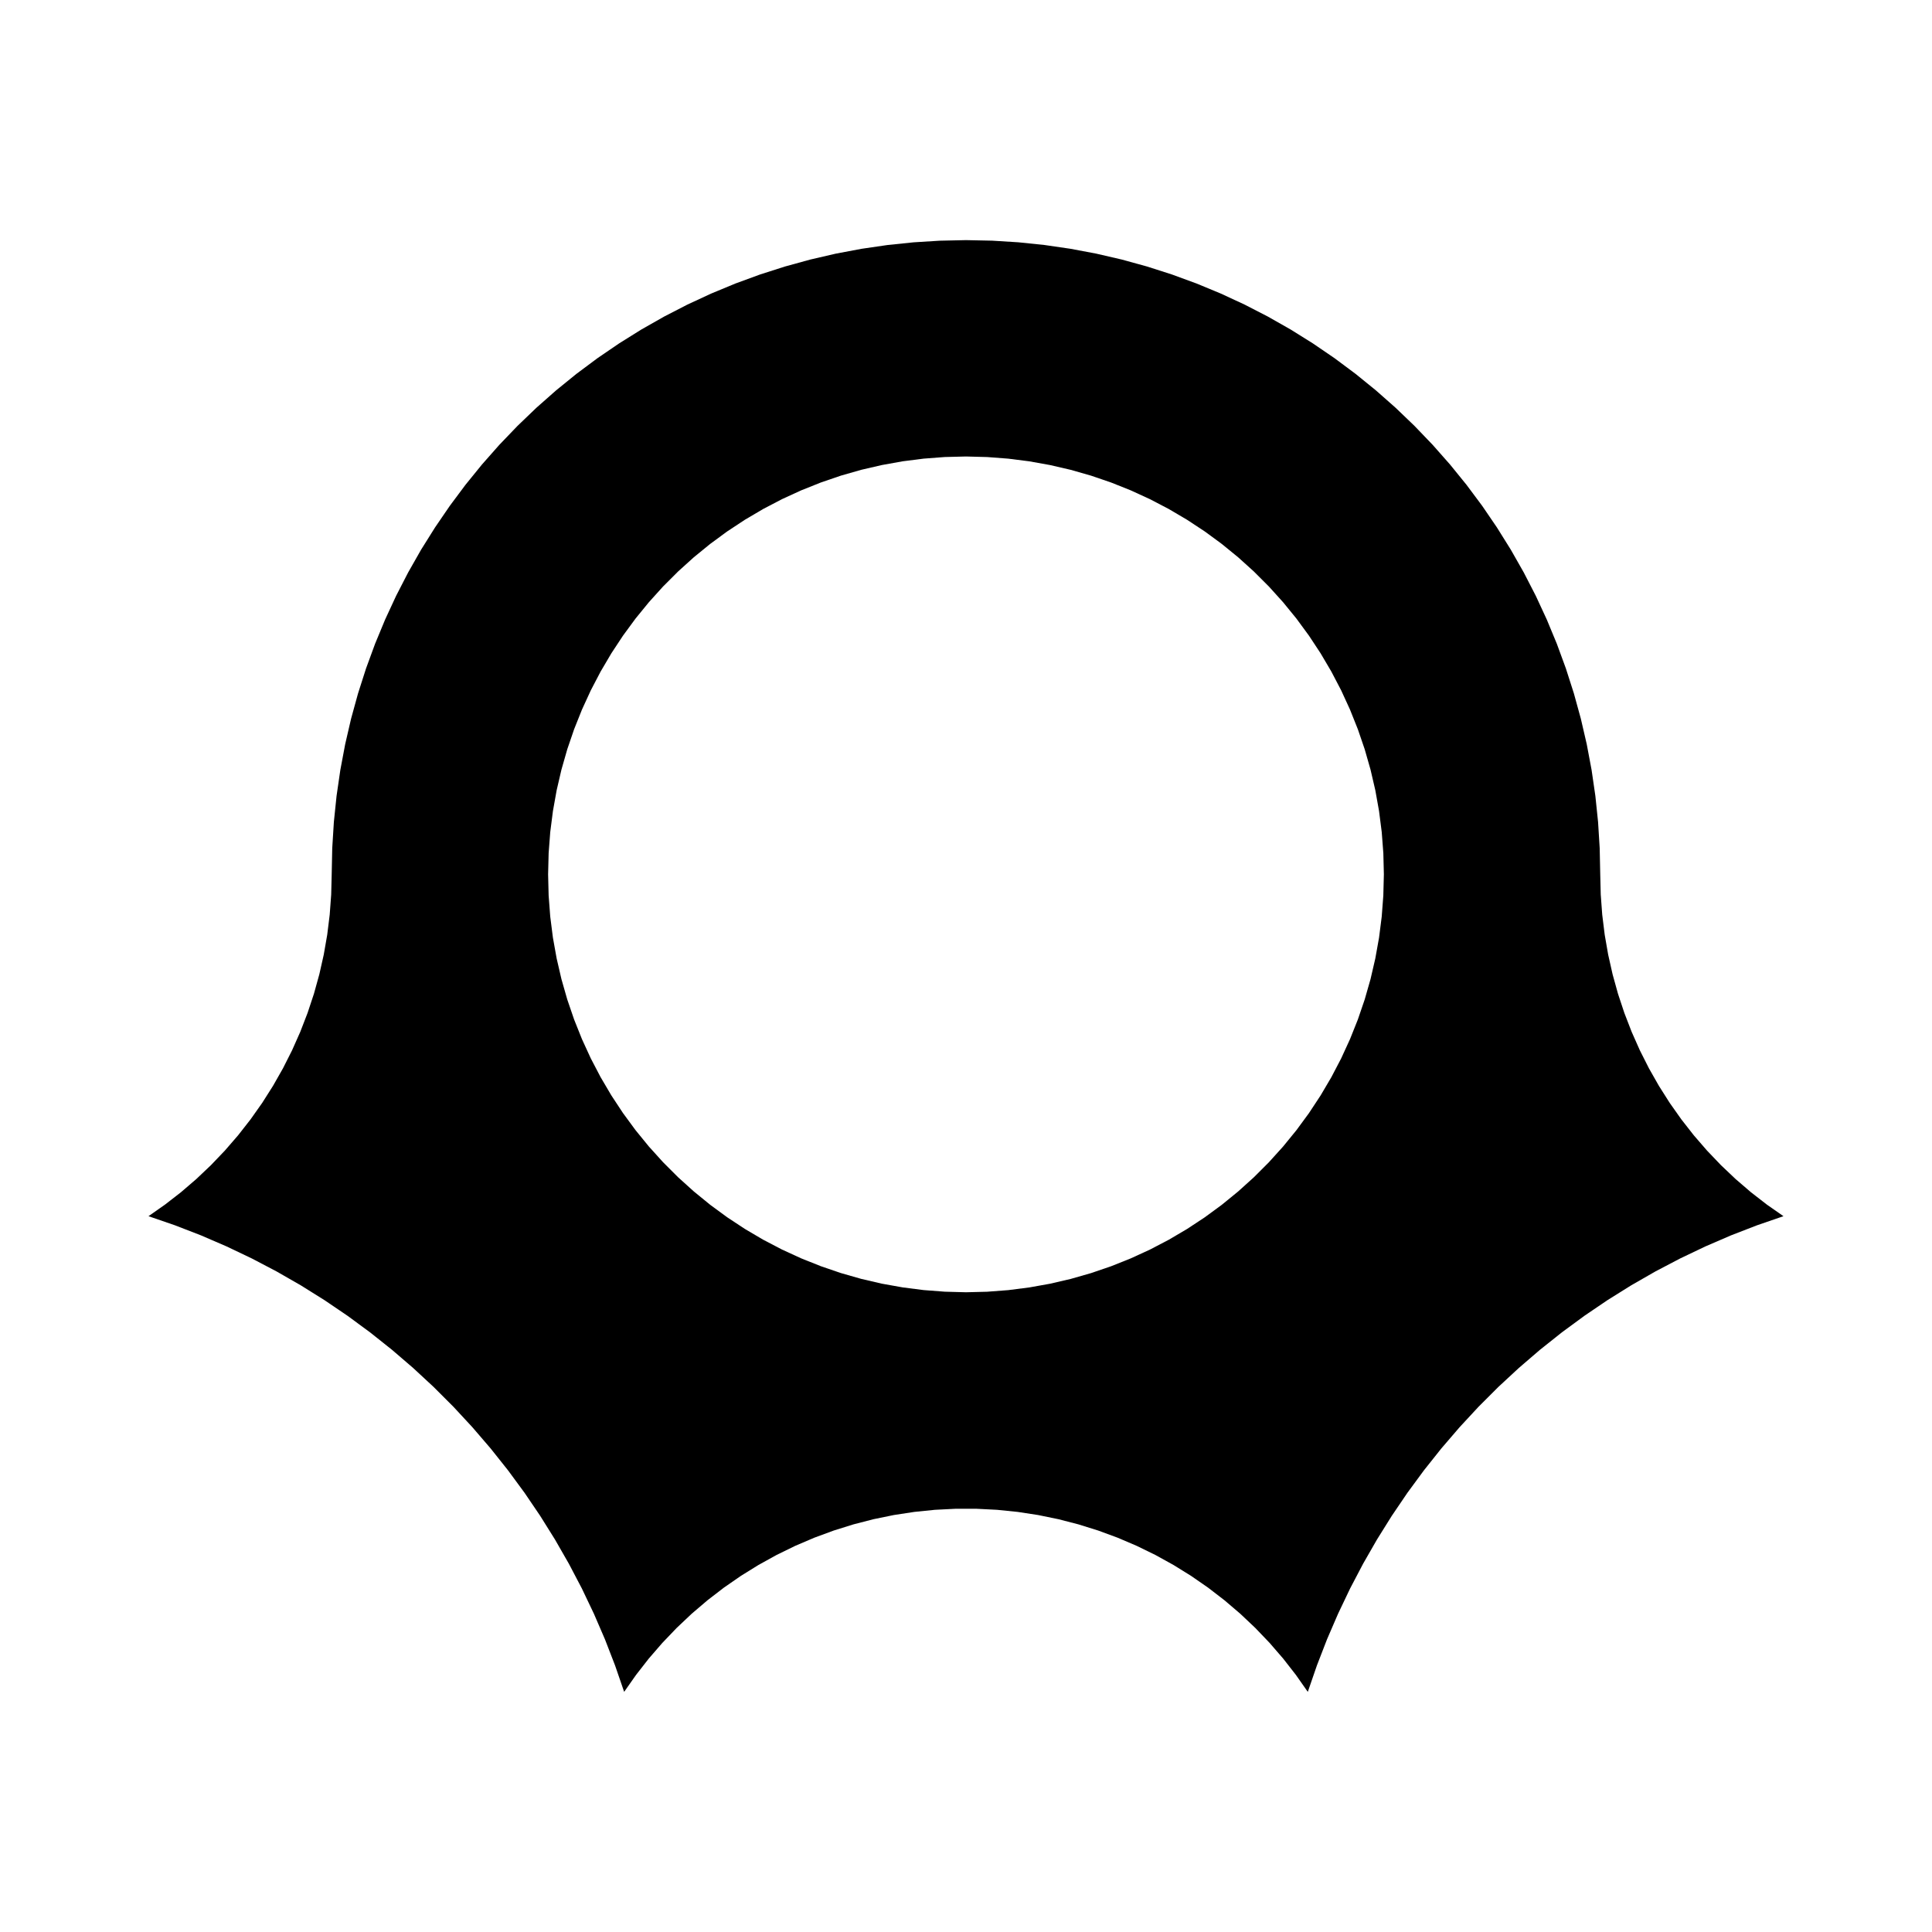<?xml version="1.0" encoding="UTF-8"?>
<!-- Uploaded to: ICON Repo, www.iconrepo.com, Generator: ICON Repo Mixer Tools -->
<svg fill="#000000" width="800px" height="800px" version="1.1" viewBox="144 144 512 512" xmlns="http://www.w3.org/2000/svg">
 <path d="m510.74 375.72-0.141-5.609-0.426-5.594-0.711-5.566-0.988-5.523-1.27-5.465-1.543-5.394-1.816-5.309-2.082-5.211-2.34-5.098-2.598-4.973-2.848-4.836-3.086-4.684-3.32-4.523-3.547-4.348-3.762-4.164-3.969-3.969-4.164-3.762-4.348-3.547-4.523-3.32-4.684-3.086-4.836-2.848-4.973-2.598-5.098-2.34-5.211-2.082-5.309-1.816-5.394-1.543-5.465-1.266-5.523-0.992-5.566-0.707-5.594-0.426-5.609-0.148-5.609 0.141-5.594 0.426-5.566 0.707-5.523 0.992-5.465 1.266-5.394 1.543-5.309 1.816-5.211 2.082-5.098 2.34-4.973 2.598-4.836 2.848-4.684 3.086-4.523 3.32-4.348 3.547-4.164 3.762-3.969 3.969-3.762 4.164-3.547 4.348-3.32 4.523-3.086 4.684-2.848 4.836-2.598 4.973-2.34 5.098-2.082 5.211-1.816 5.309-1.543 5.394-1.27 5.465-0.988 5.523-0.711 5.566-0.426 5.594-0.141 5.609 0.141 5.609 0.426 5.594 0.707 5.566 0.992 5.523 1.266 5.465 1.543 5.394 1.816 5.309 2.082 5.211 2.34 5.098 2.598 4.973 2.848 4.836 3.086 4.684 3.32 4.523 3.547 4.348 3.762 4.16 3.969 3.969 4.164 3.762 4.348 3.547 4.523 3.32 4.684 3.086 4.836 2.848 4.973 2.598 5.098 2.34 5.211 2.082 5.309 1.816 5.394 1.543 5.465 1.27 5.523 0.988 5.566 0.711 5.594 0.426 5.613 0.152 5.609-0.141 5.594-0.426 5.566-0.711 5.523-0.988 5.465-1.27 5.394-1.543 5.309-1.816 5.211-2.082 5.098-2.34 4.973-2.598 4.836-2.848 4.684-3.086 4.523-3.32 4.348-3.547 4.164-3.762 3.969-3.969 3.762-4.16 3.547-4.348 3.32-4.523 3.086-4.684 2.848-4.836 2.598-4.973 2.34-5.098 2.082-5.211 1.816-5.309 1.543-5.394 1.266-5.465 0.992-5.523 0.707-5.566 0.426-5.594 0.145-5.613m-20.16 216.64-3.152-4.492-3.375-4.328-3.59-4.152-3.793-3.965-3.988-3.769-4.176-3.562-4.348-3.348-4.516-3.125-4.664-2.891-4.805-2.656-4.934-2.406-5.047-2.156-5.148-1.898-5.238-1.637-5.32-1.375-5.379-1.102-5.426-0.828-5.461-0.555-5.481-0.277h-5.488l-5.481 0.277-5.461 0.555-5.426 0.828-5.379 1.102-5.316 1.371-5.238 1.637-5.148 1.898-5.047 2.156-4.934 2.41-4.805 2.656-4.664 2.891-4.516 3.125-4.348 3.348-4.176 3.562-3.988 3.769-3.793 3.965-3.594 4.152-3.375 4.328-3.152 4.492-2.41-7-2.672-6.902-2.934-6.797-3.188-6.684-3.438-6.555-3.684-6.422-3.922-6.277-4.156-6.125-4.387-5.965-4.609-5.793-4.824-5.613-5.031-5.43-5.234-5.234-5.43-5.031-5.613-4.824-5.793-4.609-5.965-4.387-6.125-4.156-6.277-3.926-6.422-3.684-6.555-3.438-6.684-3.188-6.797-2.934-6.902-2.672-7.004-2.41 4.383-3.074 4.227-3.281 4.059-3.488 3.883-3.684 3.695-3.867 3.504-4.047 3.297-4.215 3.086-4.371 2.867-4.519 2.644-4.652 2.41-4.777 2.172-4.891 1.93-4.992 1.684-5.082 1.43-5.156 1.176-5.223 0.918-5.273 0.656-5.312 0.395-5.336 0.133-5.352 0.145-6.945 0.43-6.934 0.715-6.91 1-6.875 1.285-6.828 1.566-6.769 1.844-6.699 2.121-6.617 2.391-6.523 2.66-6.418 2.922-6.305 3.18-6.176 3.434-6.039 3.688-5.883 3.918-5.734 4.152-5.57 4.379-5.394 4.598-5.207 4.812-5.016 5.012-4.809 5.207-4.598 5.394-4.379 5.57-4.152 5.738-3.918 5.891-3.68 6.043-3.434 6.176-3.18 6.301-2.922 6.418-2.66 6.523-2.391 6.617-2.117 6.699-1.844 6.769-1.566 6.828-1.285 6.875-1 6.91-0.715 6.934-0.43 6.949-0.152 6.945 0.145 6.934 0.43 6.91 0.715 6.875 1 6.828 1.285 6.769 1.566 6.699 1.844 6.617 2.121 6.523 2.391 6.418 2.66 6.305 2.922 6.176 3.18 6.043 3.434 5.891 3.68 5.738 3.918 5.57 4.152 5.394 4.379 5.207 4.598 5.012 4.809 4.812 5.016 4.598 5.207 4.379 5.394 4.152 5.57 3.914 5.738 3.68 5.894 3.434 6.039 3.18 6.18 2.922 6.301 2.66 6.418 2.391 6.523 2.121 6.617 1.844 6.699 1.566 6.769 1.285 6.828 1 6.875 0.715 6.91 0.43 6.934 0.145 6.945 0.133 5.352 0.395 5.336 0.656 5.312 0.918 5.273 1.176 5.223 1.43 5.156 1.684 5.078 1.93 4.992 2.172 4.891 2.41 4.777 2.644 4.652 2.867 4.519 3.086 4.371 3.297 4.215 3.504 4.047 3.695 3.867 3.883 3.684 4.059 3.488 4.227 3.281 4.391 3.066-7 2.41-6.902 2.672-6.797 2.934-6.684 3.188-6.555 3.438-6.422 3.684-6.277 3.922-6.125 4.156-5.965 4.387-5.793 4.609-5.613 4.824-5.43 5.031-5.234 5.234-5.031 5.43-4.824 5.613-4.609 5.793-4.387 5.965-4.156 6.125-3.922 6.277-3.684 6.422-3.438 6.555-3.188 6.684-2.934 6.797-2.672 6.902-2.414 7.004" fill-rule="evenodd"/>
</svg>